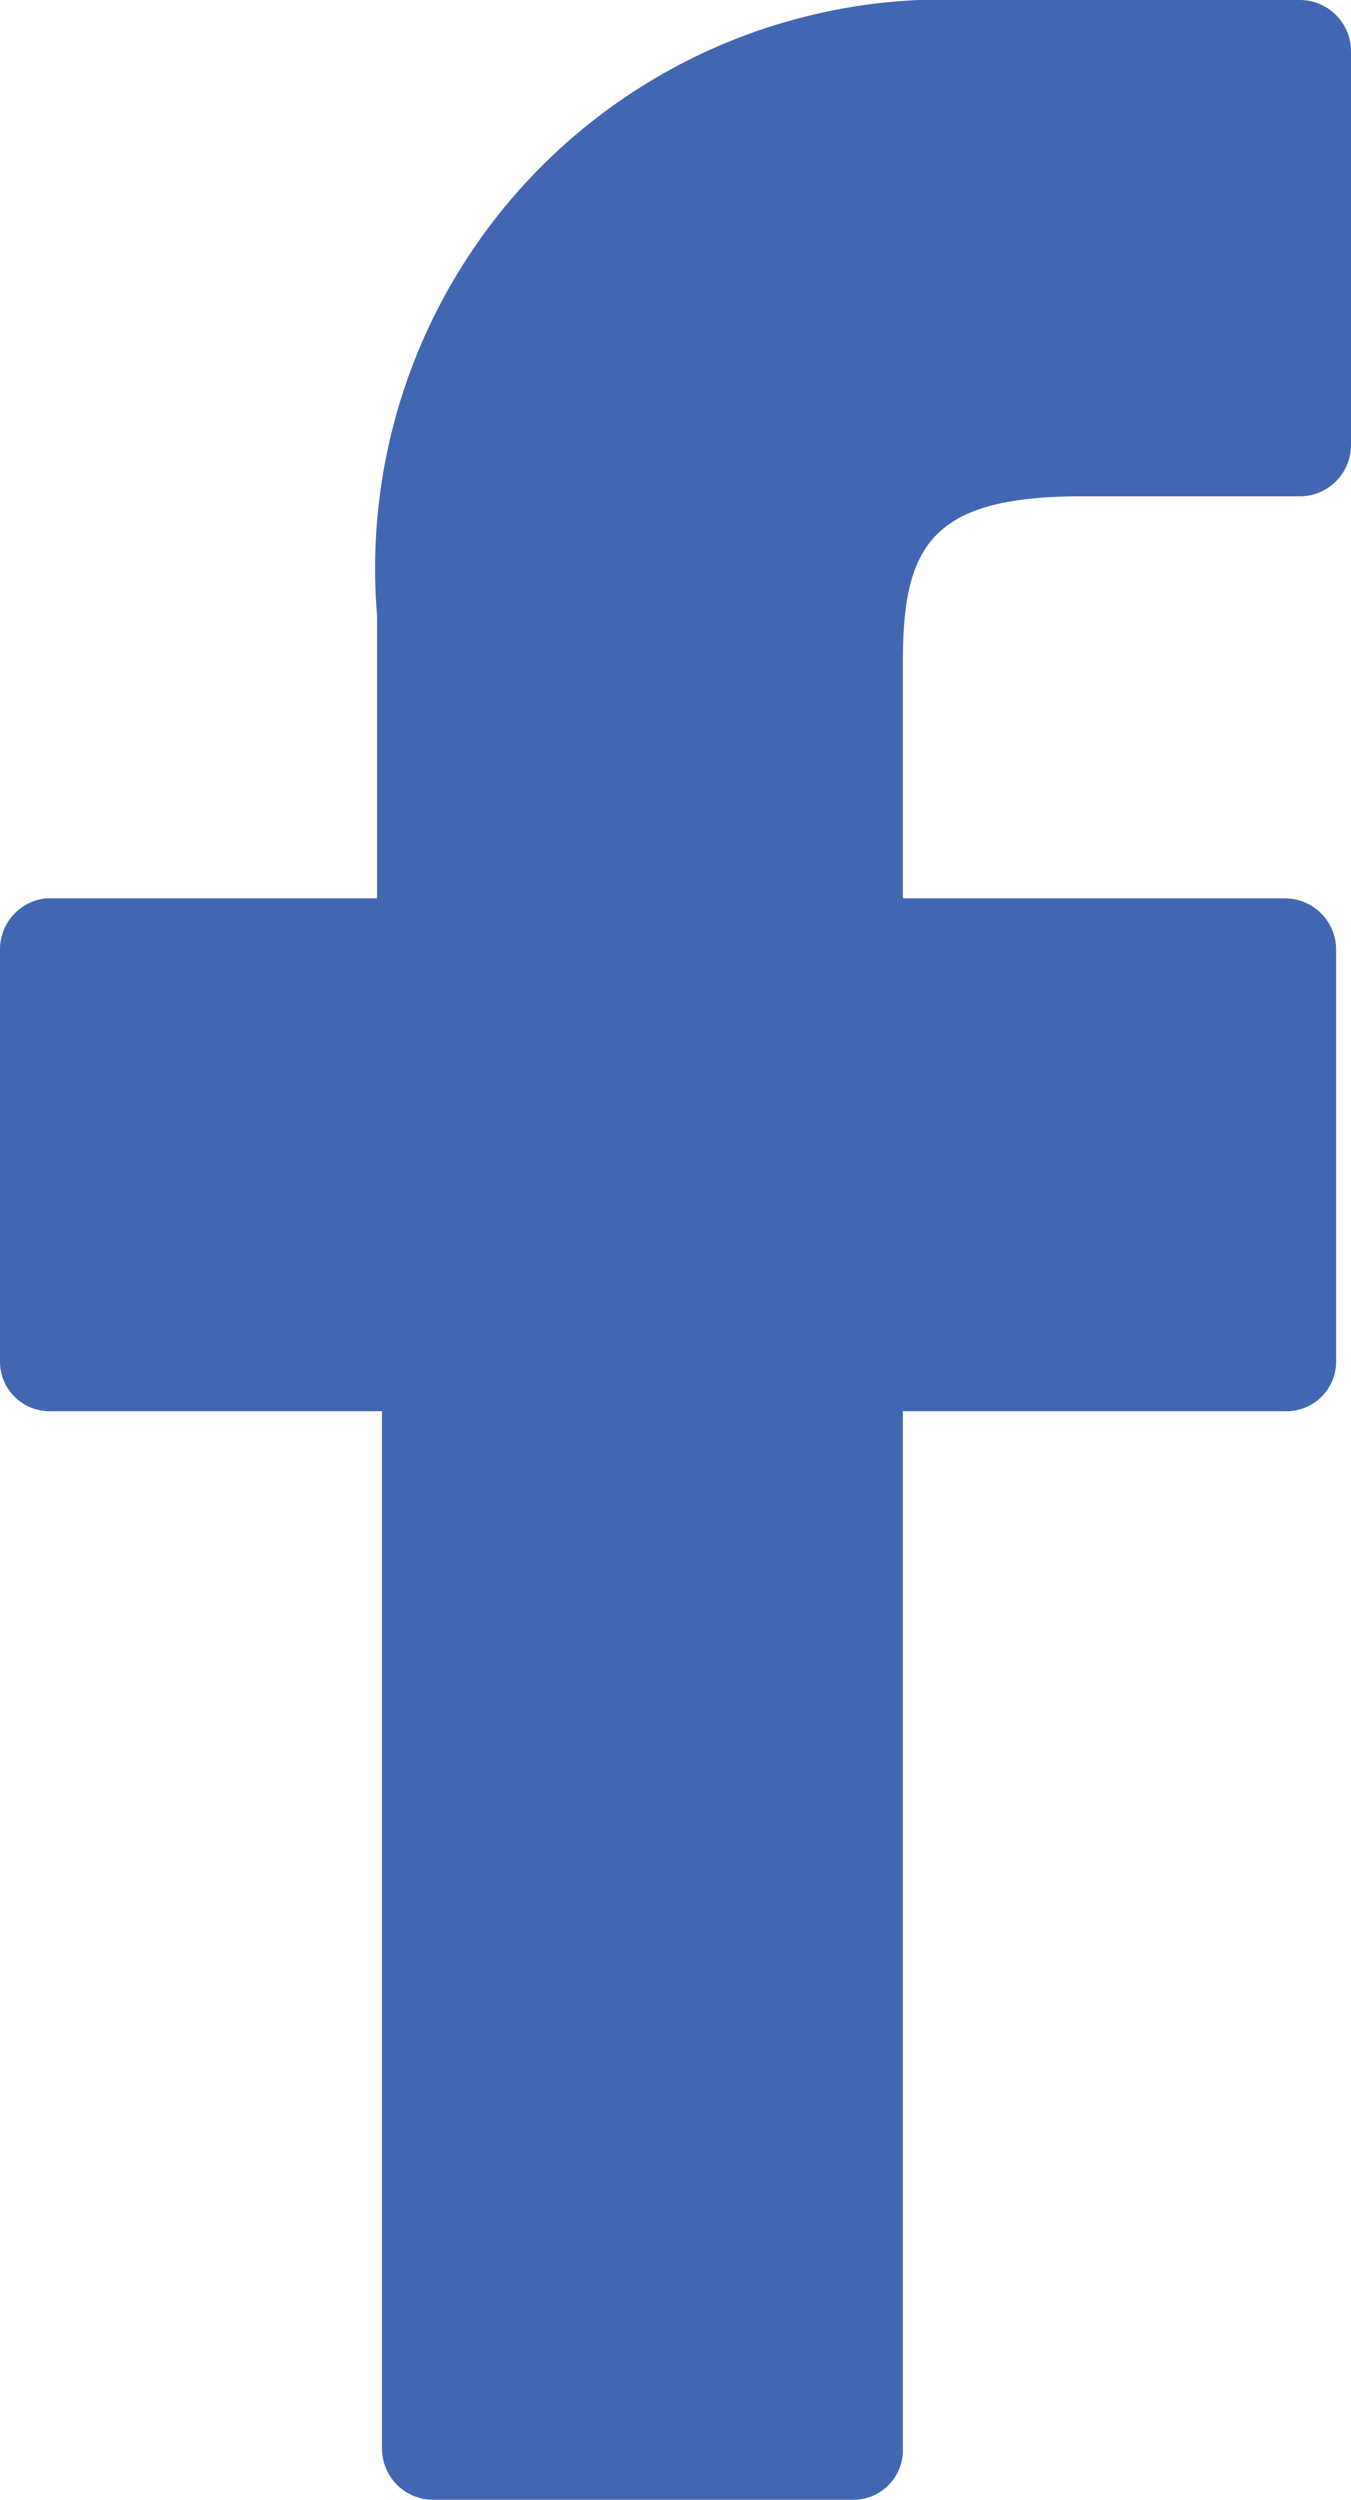 <svg xmlns="http://www.w3.org/2000/svg" viewBox="0 0 8.17 15.11"><defs><style>.cls-1{fill:#4267b2;}</style></defs><g id="Layer_2" data-name="Layer 2"><g id="Grid"><path class="cls-1" d="M7.86,0h-2A3.44,3.44,0,0,0,2.28,3.72V5.43h-2A.31.31,0,0,0,0,5.74V8.23a.3.3,0,0,0,.31.3h2V14.8a.31.31,0,0,0,.31.31H5.16a.3.3,0,0,0,.3-.31V8.53H7.77a.3.3,0,0,0,.31-.3V5.74a.31.31,0,0,0-.31-.31H5.46V4c0-.7.17-1,1.08-1H7.86a.31.31,0,0,0,.31-.31V.31A.31.31,0,0,0,7.86,0Z"/></g></g></svg>